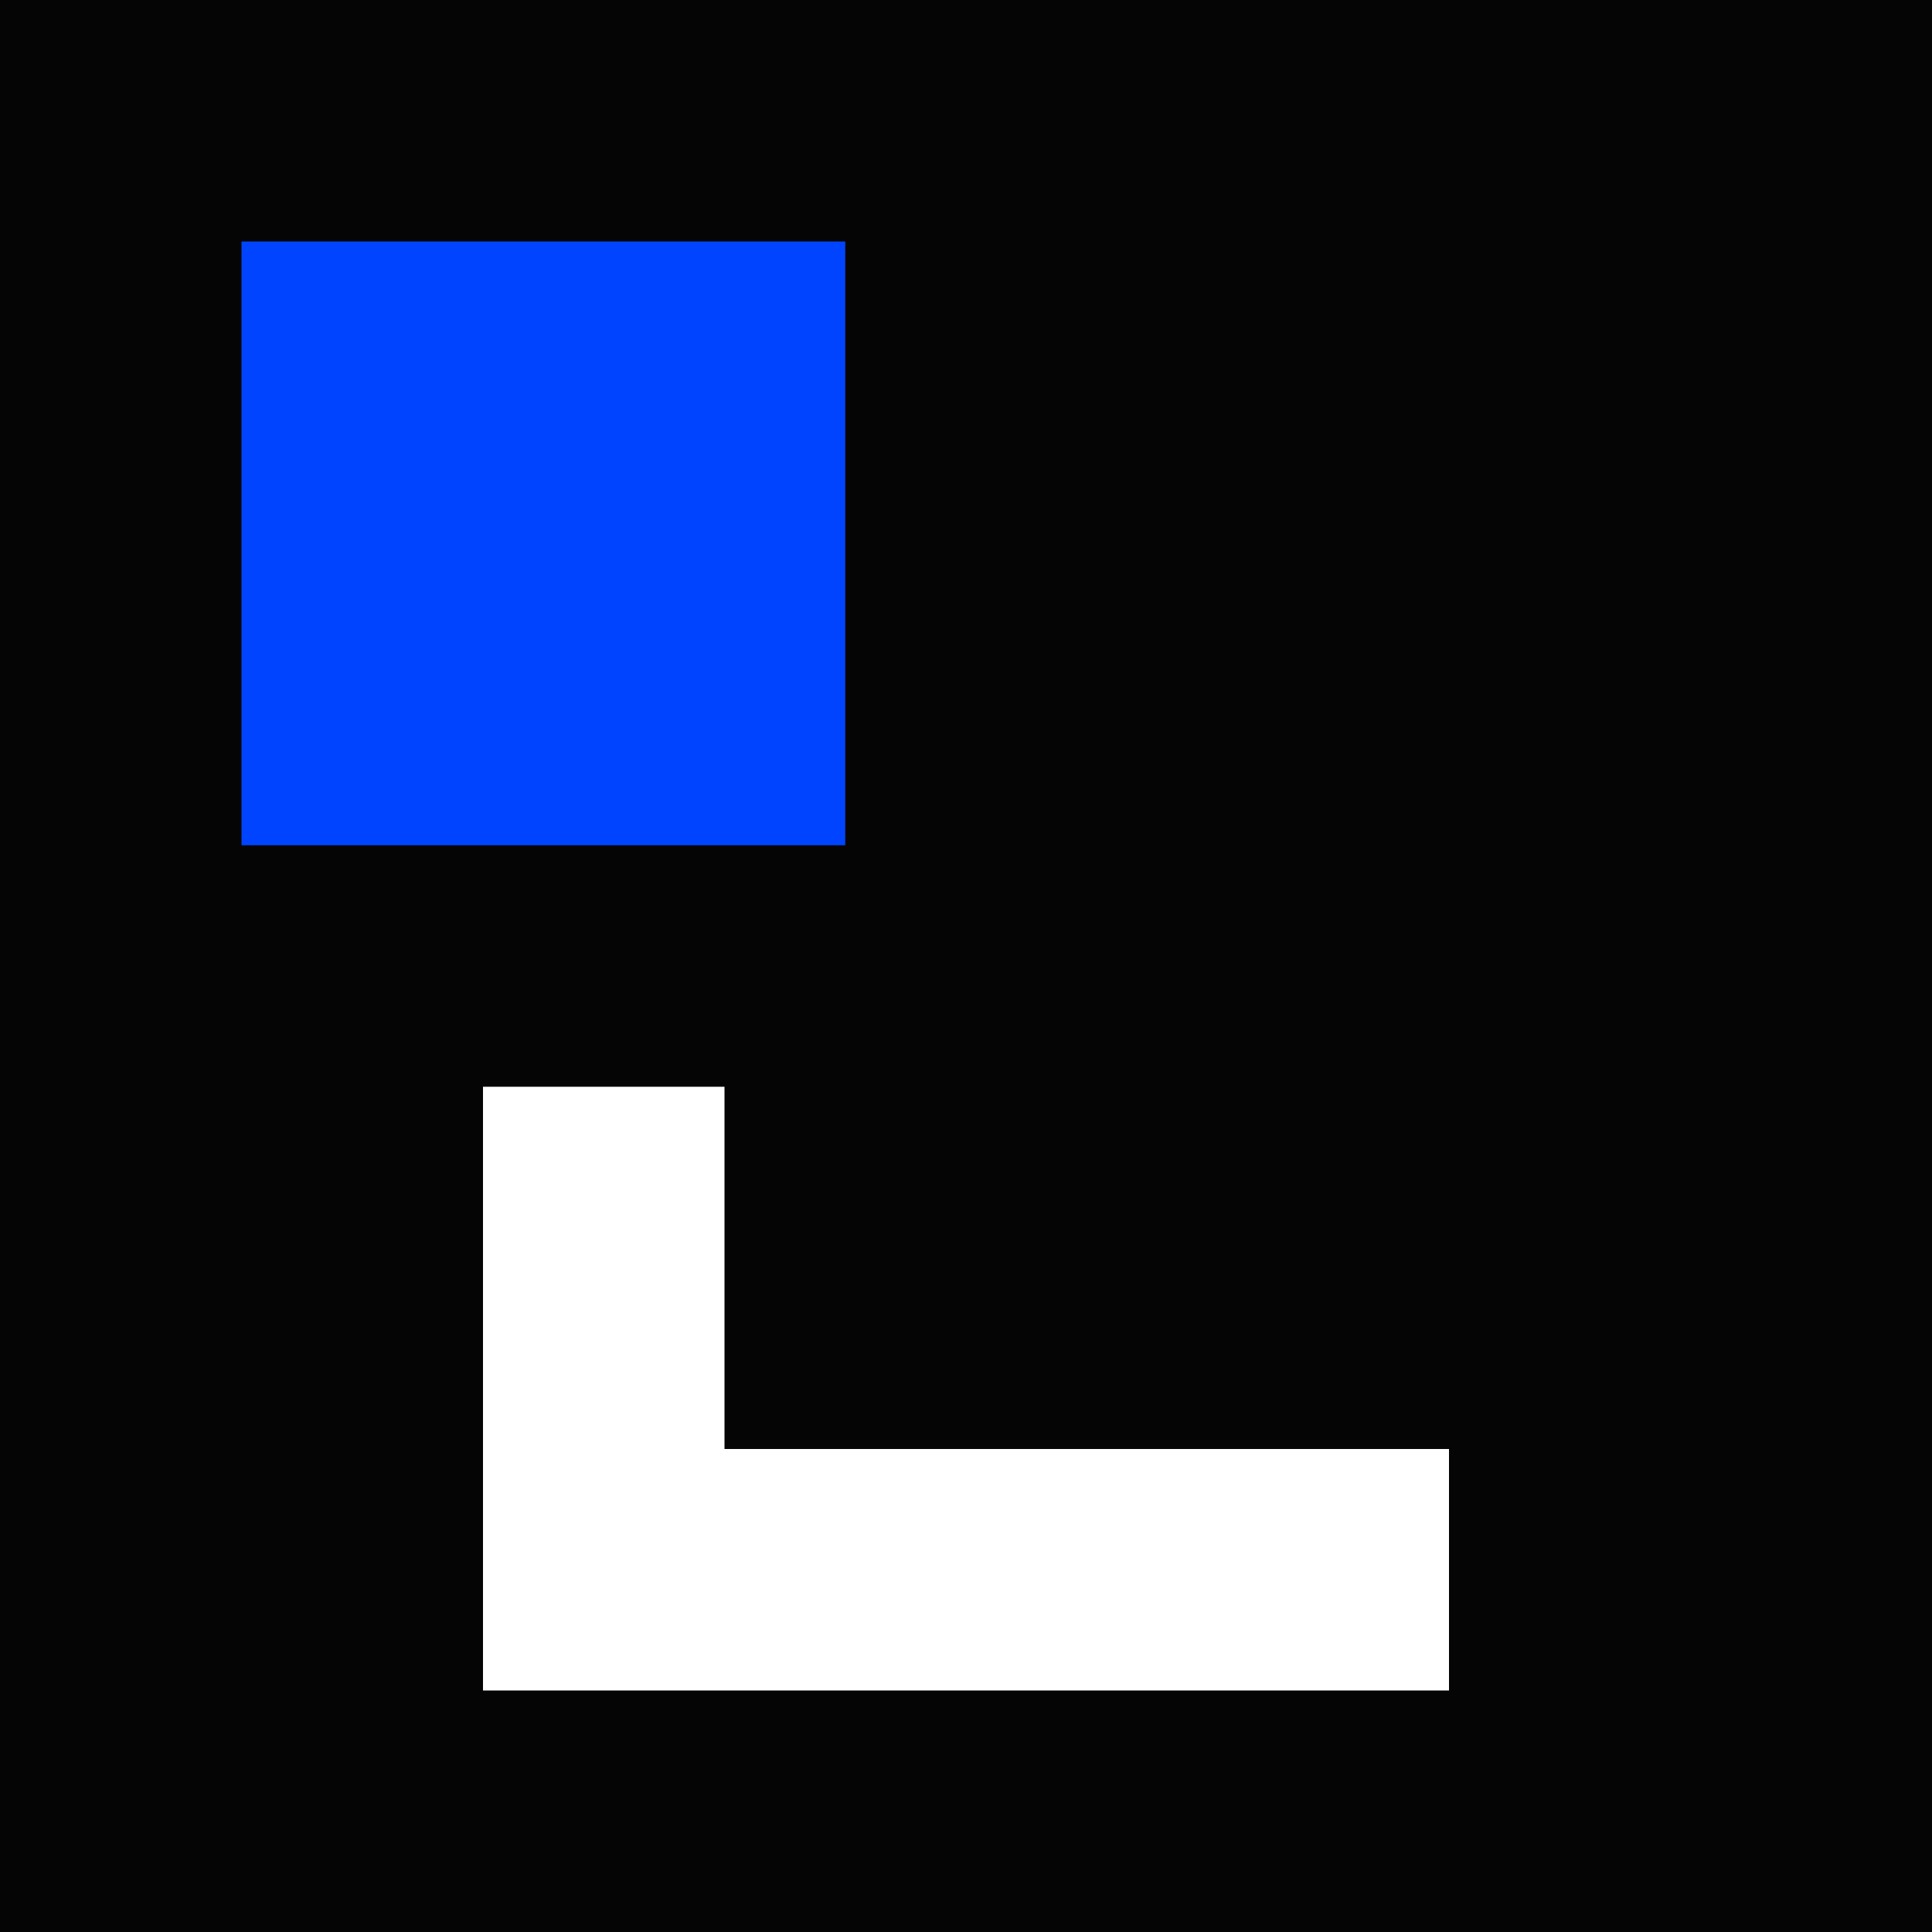 <svg xmlns="http://www.w3.org/2000/svg" width="32" height="32" viewBox="0 0 32 32">
  <!-- Background -->
  <rect width="32" height="32" fill="#050505"/>

  <!-- Accent square (brand element) -->
  <rect x="4" y="4" width="10" height="10" fill="#0044ff"/>

  <!-- L letter -->
  <path d="M8 18 L8 28 L24 28 L24 24 L12 24 L12 18 Z" fill="#ffffff"/>
</svg>
